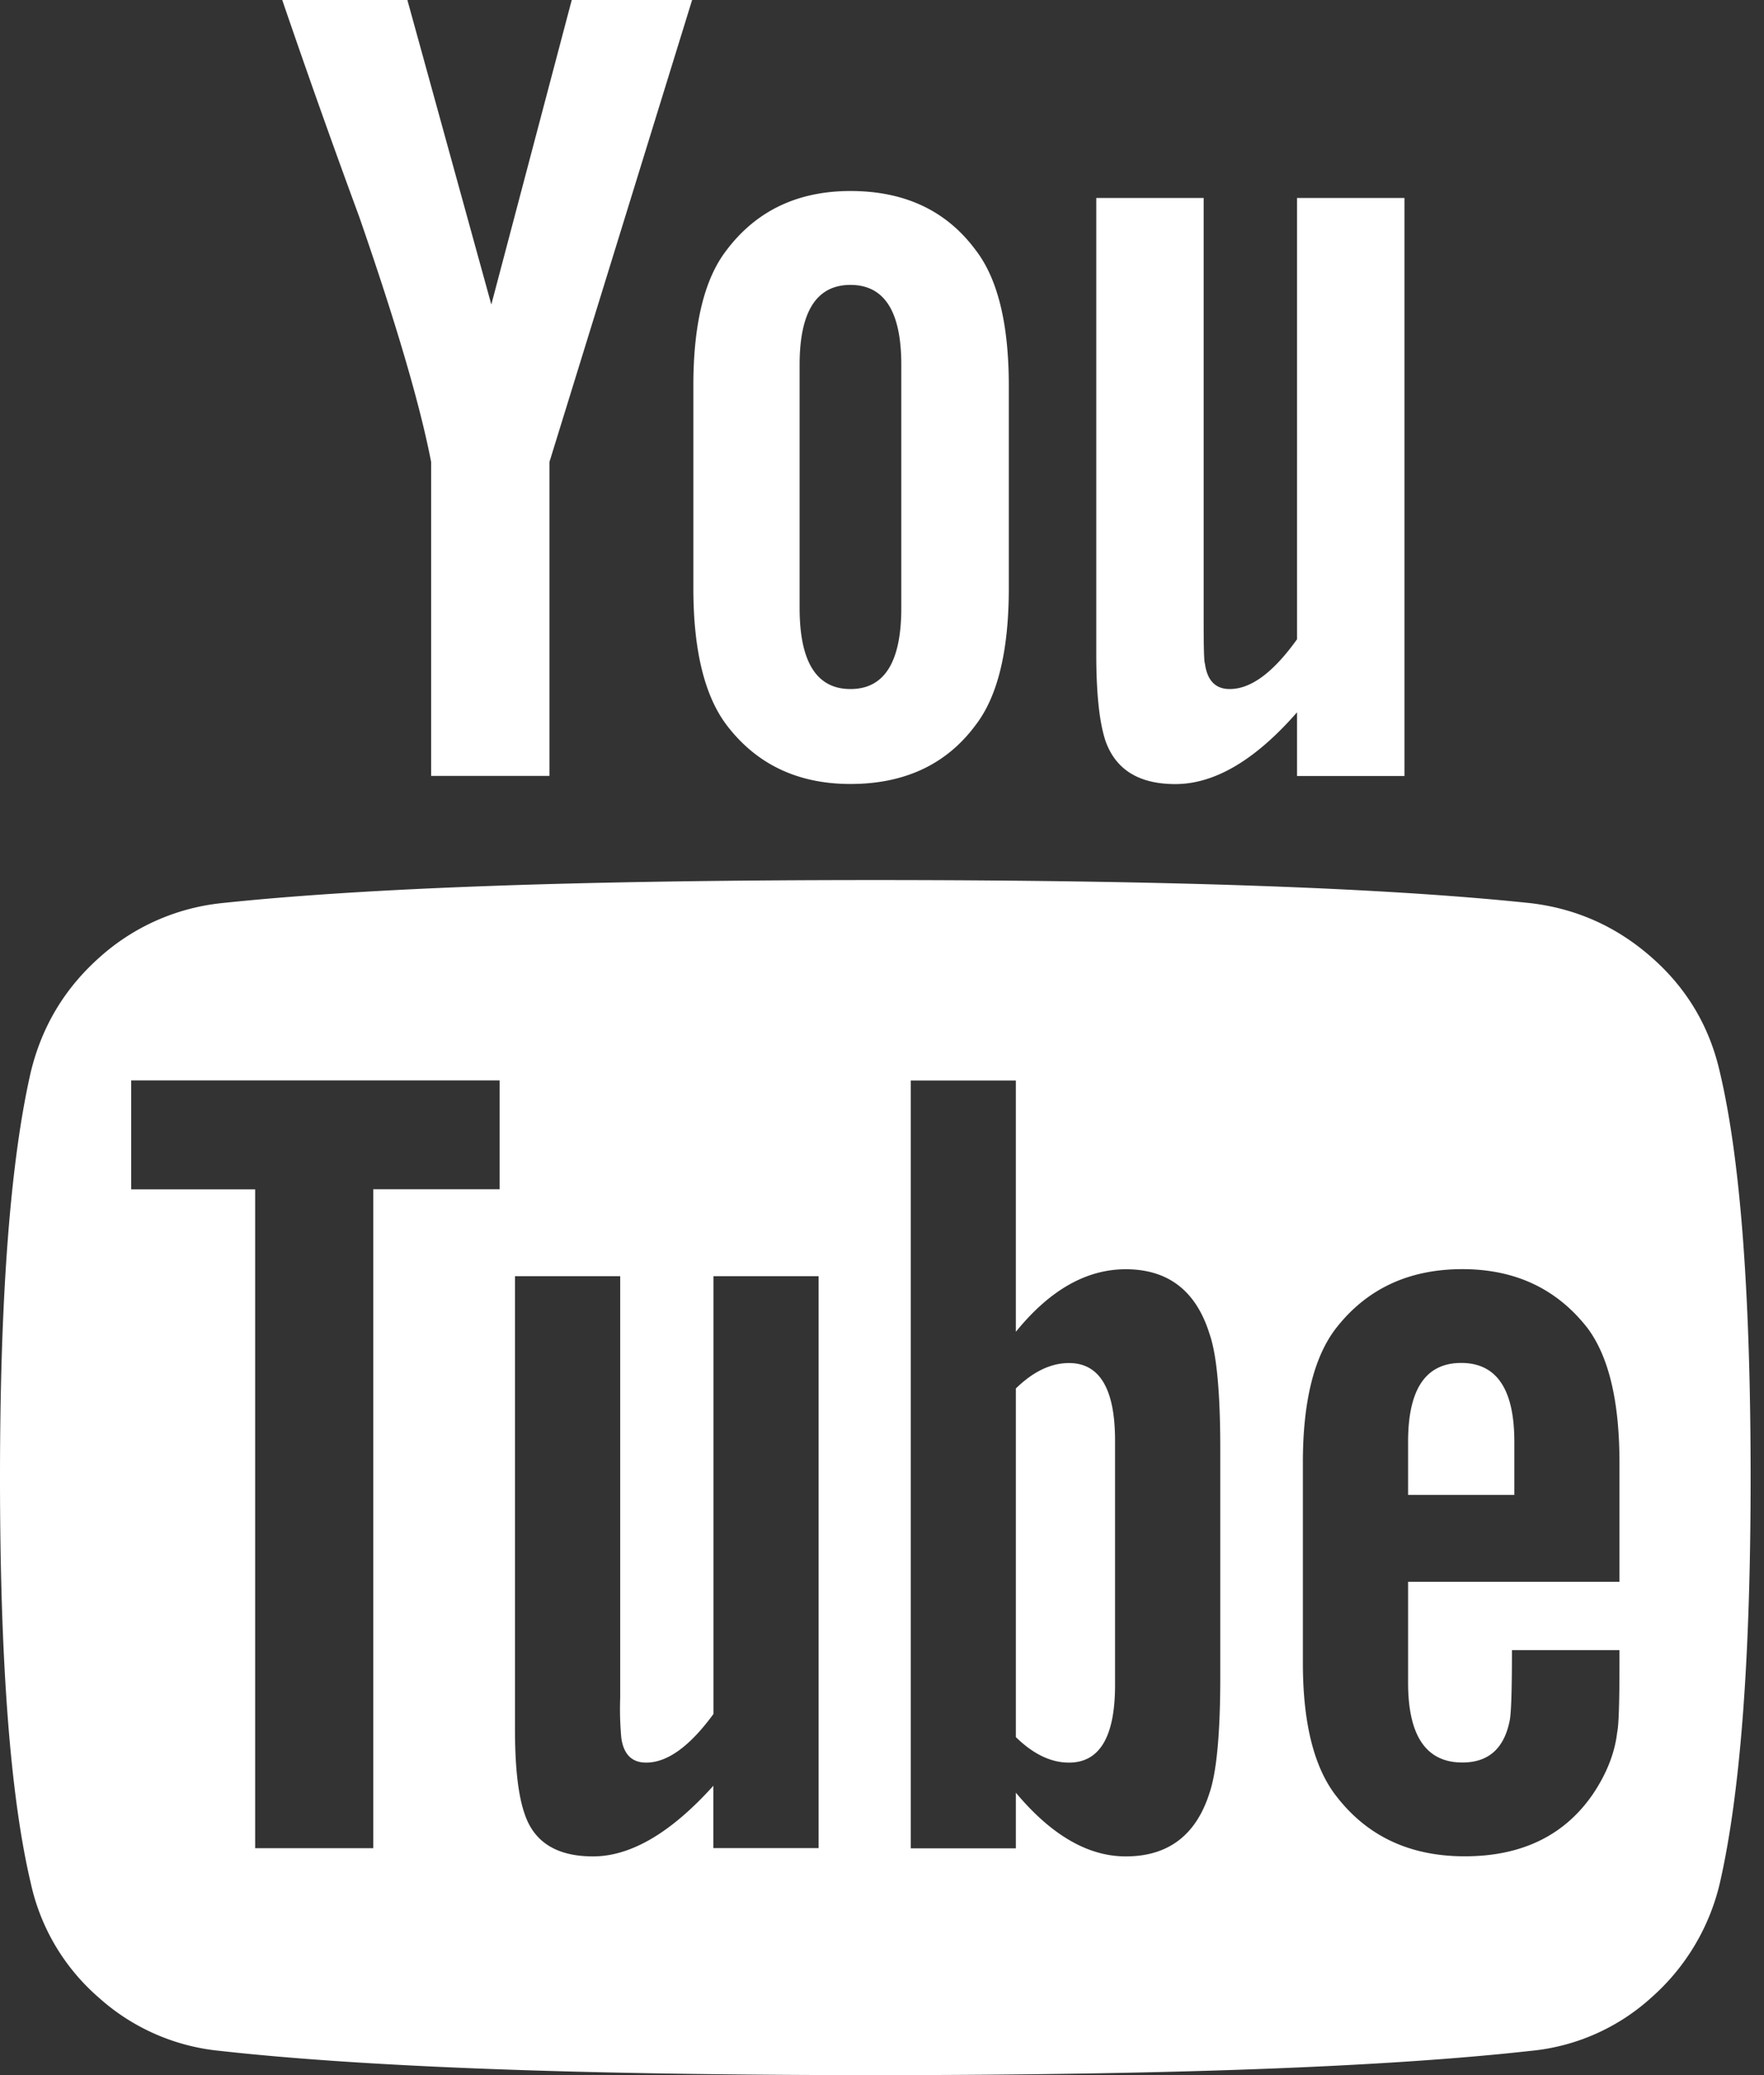<svg width="17" height="20" viewBox="0 0 17 20" xmlns="http://www.w3.org/2000/svg"><rect x="0" y="0" width="17" height="20" fill="#333333" stroke="none"/><g id="Page-1" fill="none" fill-rule="evenodd"><path d="M14.594 13.895v.513H13.57v-.513c0-.506.17-.759.512-.759.341 0 .512.253.512.76zm1.013 2.154v-.145h-1.036c0 .38-.007.607-.022.68-.054.269-.205.403-.456.403-.349 0-.523-.257-.523-.77v-.972h2.037v-1.15c0-.587-.102-1.018-.307-1.294-.296-.38-.698-.569-1.207-.569-.516 0-.922.19-1.218.57-.212.275-.319.706-.319 1.294v1.93c0 .589.11 1.02.33 1.295.297.38.706.57 1.23.57.546 0 .956-.198 1.23-.592.136-.2.216-.402.239-.603.015-.066.022-.282.022-.647zM13.535 1.91v5.569H12.5v-.614c-.403.461-.794.692-1.173.692-.35 0-.573-.138-.672-.413-.06-.179-.09-.458-.09-.837V1.908H11.6v4.097c0 .245.004.375.012.39.022.164.102.246.239.246.205 0 .42-.16.649-.48V1.908h1.035zm-2.789 11.975v2.355c0 .498-.148.748-.444.748-.174 0-.345-.082-.512-.246v-3.36c.167-.163.338-.245.512-.245.296 0 .444.25.444.748zm1.014 2.277v-2.199c0-.543-.035-.911-.103-1.105-.129-.416-.398-.625-.808-.625-.38 0-.733.201-1.059.603v-2.422H8.777v7.4H9.79v-.536c.342.409.695.614 1.059.614.41 0 .679-.205.808-.614.068-.201.103-.573.103-1.116zM8.686 5.859V3.516c0-.514-.163-.77-.49-.77-.326 0-.49.256-.49.77v2.343c0 .521.164.782.49.782.327 0 .49-.26.49-.782zm1.036-2.142V5.67c0 .602-.107 1.041-.319 1.317-.28.379-.683.569-1.207.569-.508 0-.907-.19-1.195-.57-.212-.282-.319-.721-.319-1.316V3.717c0-.596.107-1.031.32-1.306.287-.38.686-.57 1.194-.57.524 0 .926.19 1.207.57.212.275.319.71.319 1.306zM6.876 17.812h1.013V12.3H6.876v4.219c-.228.312-.444.469-.649.469-.137 0-.216-.079-.239-.235a3.036 3.036 0 0 1-.011-.39V12.3H4.963v4.364c0 .365.03.636.092.815.09.275.31.413.66.413.364 0 .751-.227 1.16-.681v.602zM5.51 0h1.16L5.295 4.453v3.025h-1.14V4.453c-.106-.55-.338-1.34-.694-2.366A93.82 93.82 0 0 1 2.72 0h1.206l.809 2.935L5.51 0zM3.597 11.462h1.218v-1.049H1.264v1.05h1.195v6.35h1.138v-6.35zm13.274 2.78c0 1.74-.099 3.042-.296 3.905a2.113 2.113 0 0 1-.66 1.105 2.01 2.01 0 0 1-1.161.514c-1.397.156-3.503.234-6.319.234-2.815 0-4.921-.078-6.318-.234a2.036 2.036 0 0 1-1.166-.514 2.031 2.031 0 0 1-.655-1.105C.099 17.314 0 16.012 0 14.241c0-1.741.099-3.043.296-3.906.106-.44.326-.807.66-1.105a2.084 2.084 0 0 1 1.173-.525c1.389-.148 3.49-.223 6.306-.223s4.922.075 6.319.223c.44.053.829.227 1.166.525.338.298.556.666.655 1.105.197.833.296 2.135.296 3.906z" id="Fill-8" fill="#FFF"/></g></svg>